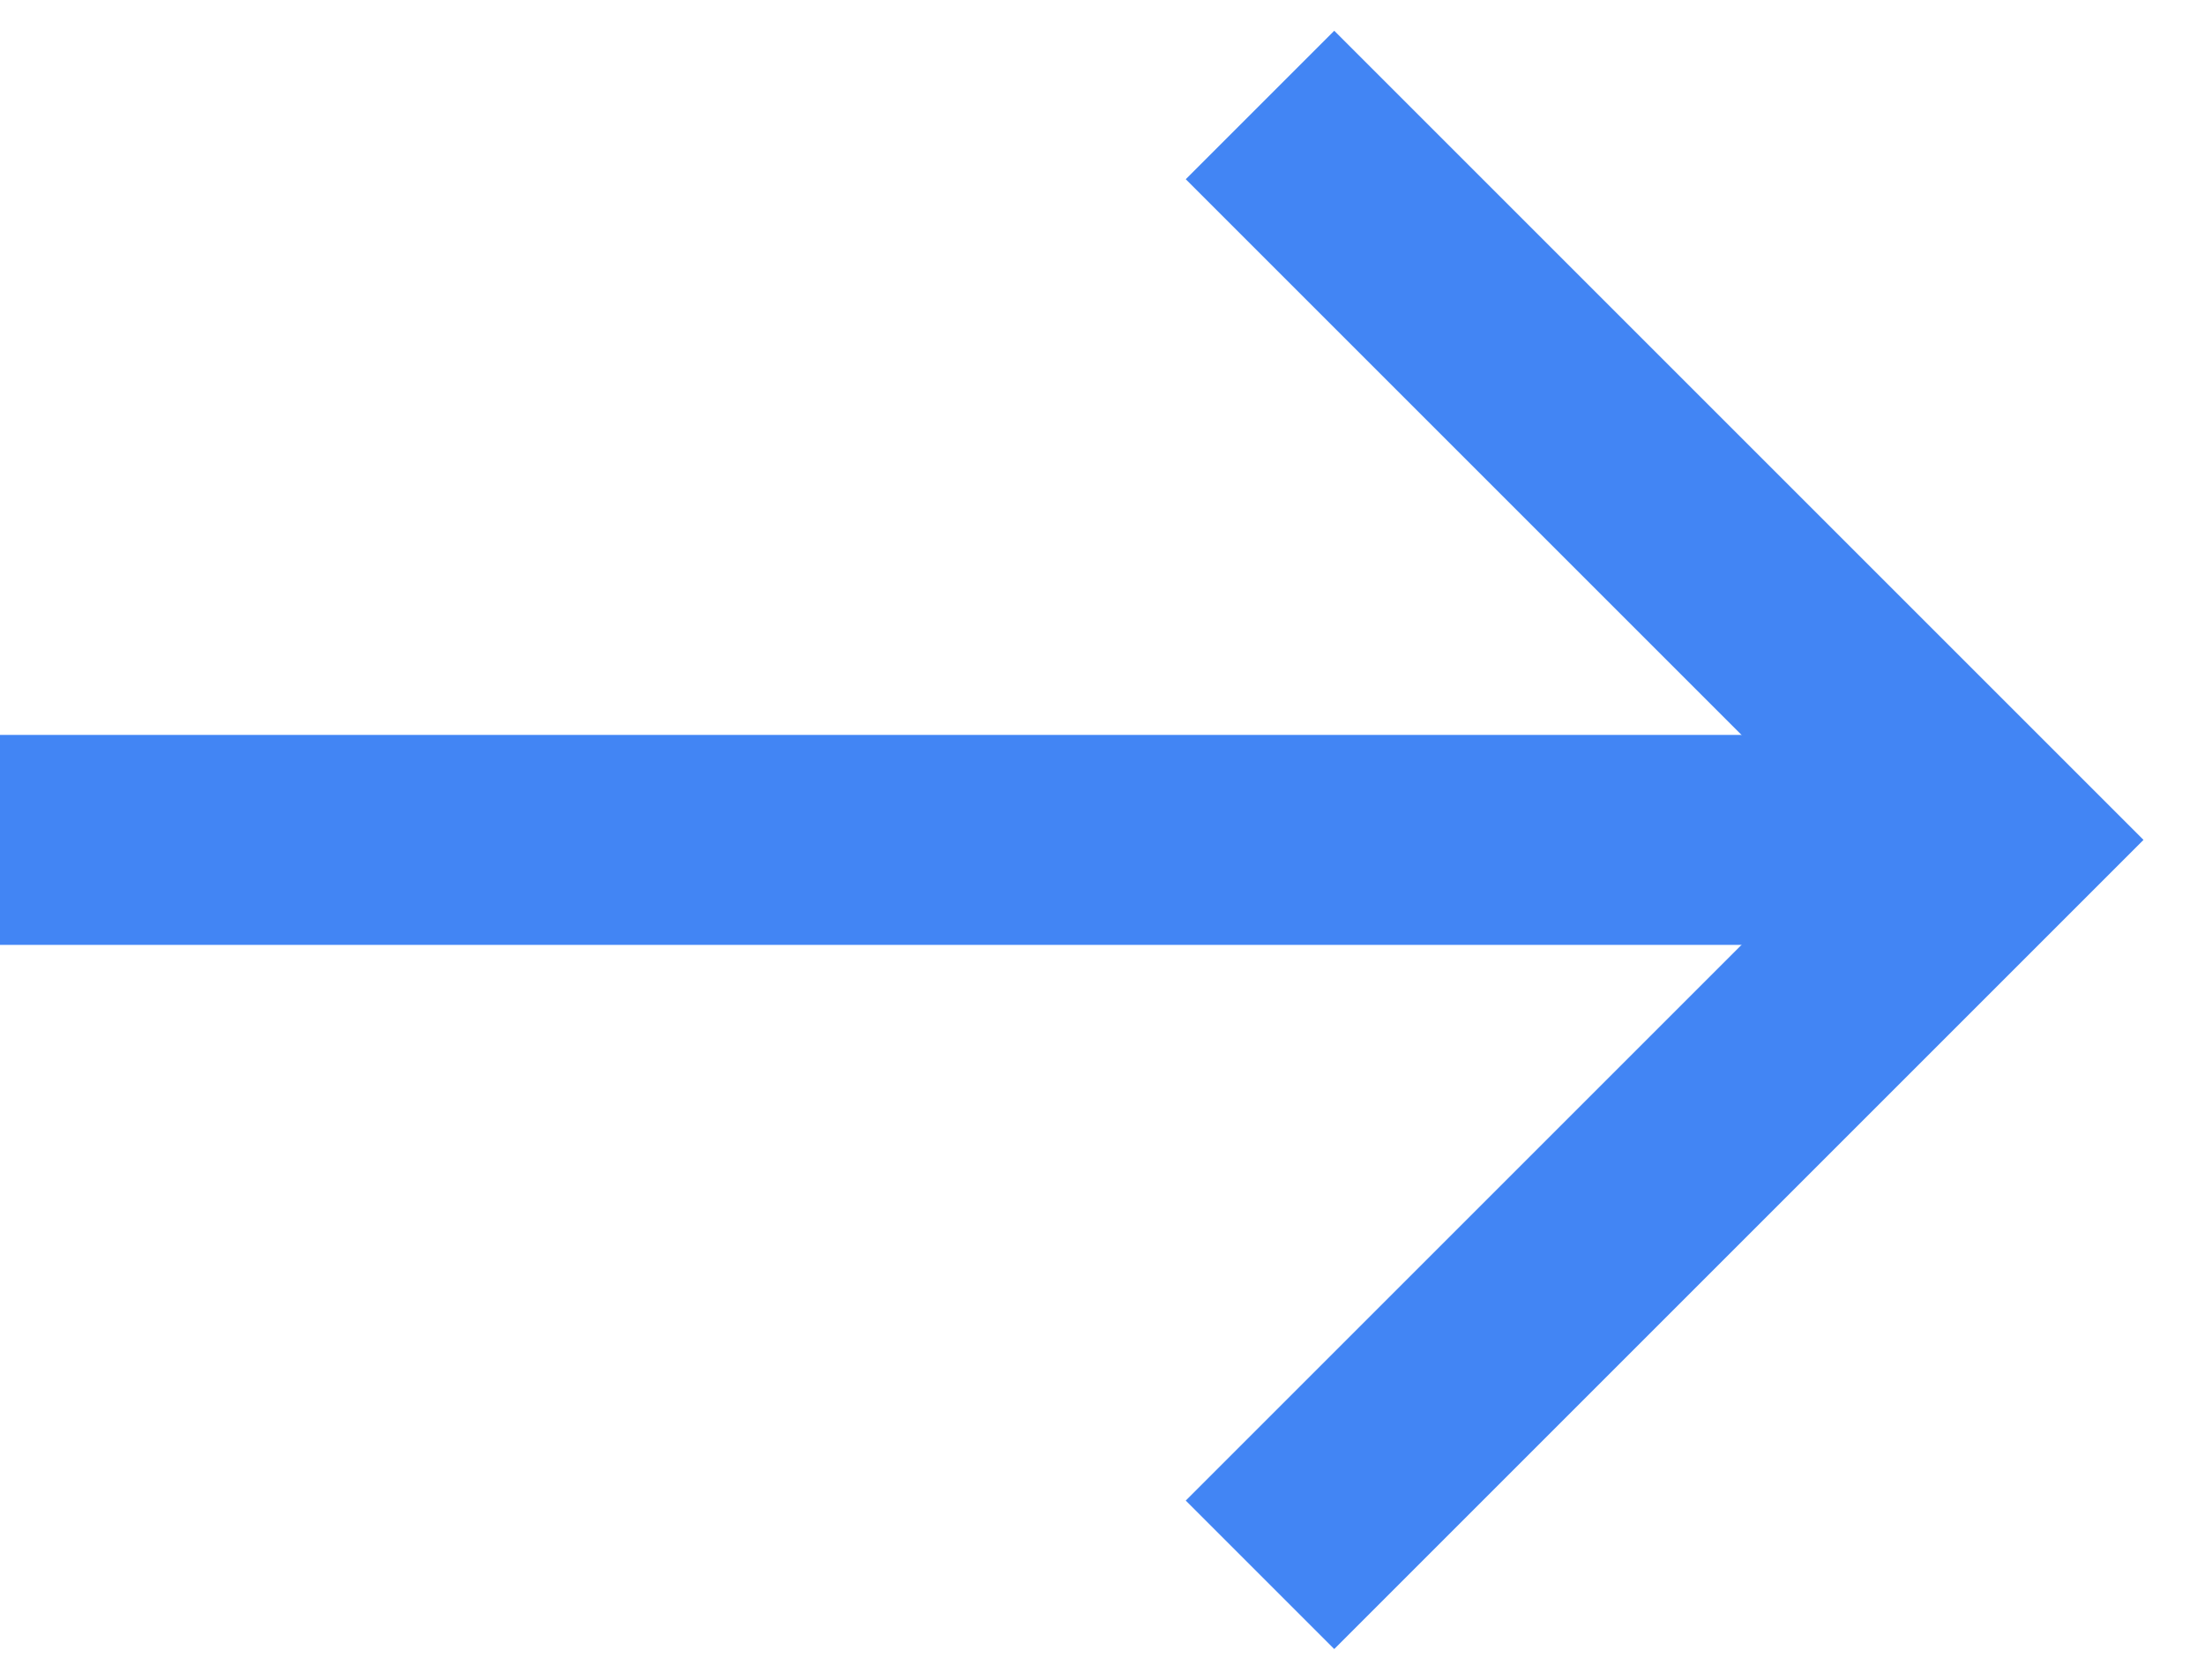 <svg width="21" height="16" viewBox="0 0 21 16" fill="none" xmlns="http://www.w3.org/2000/svg">
<path d="M12 15L19 8L12 1" stroke="#4285F4" stroke-width="2" stroke-miterlimit="10"/>
<path d="M19 8H0" stroke="#4285F4" stroke-width="2" stroke-miterlimit="10"/>
</svg>
